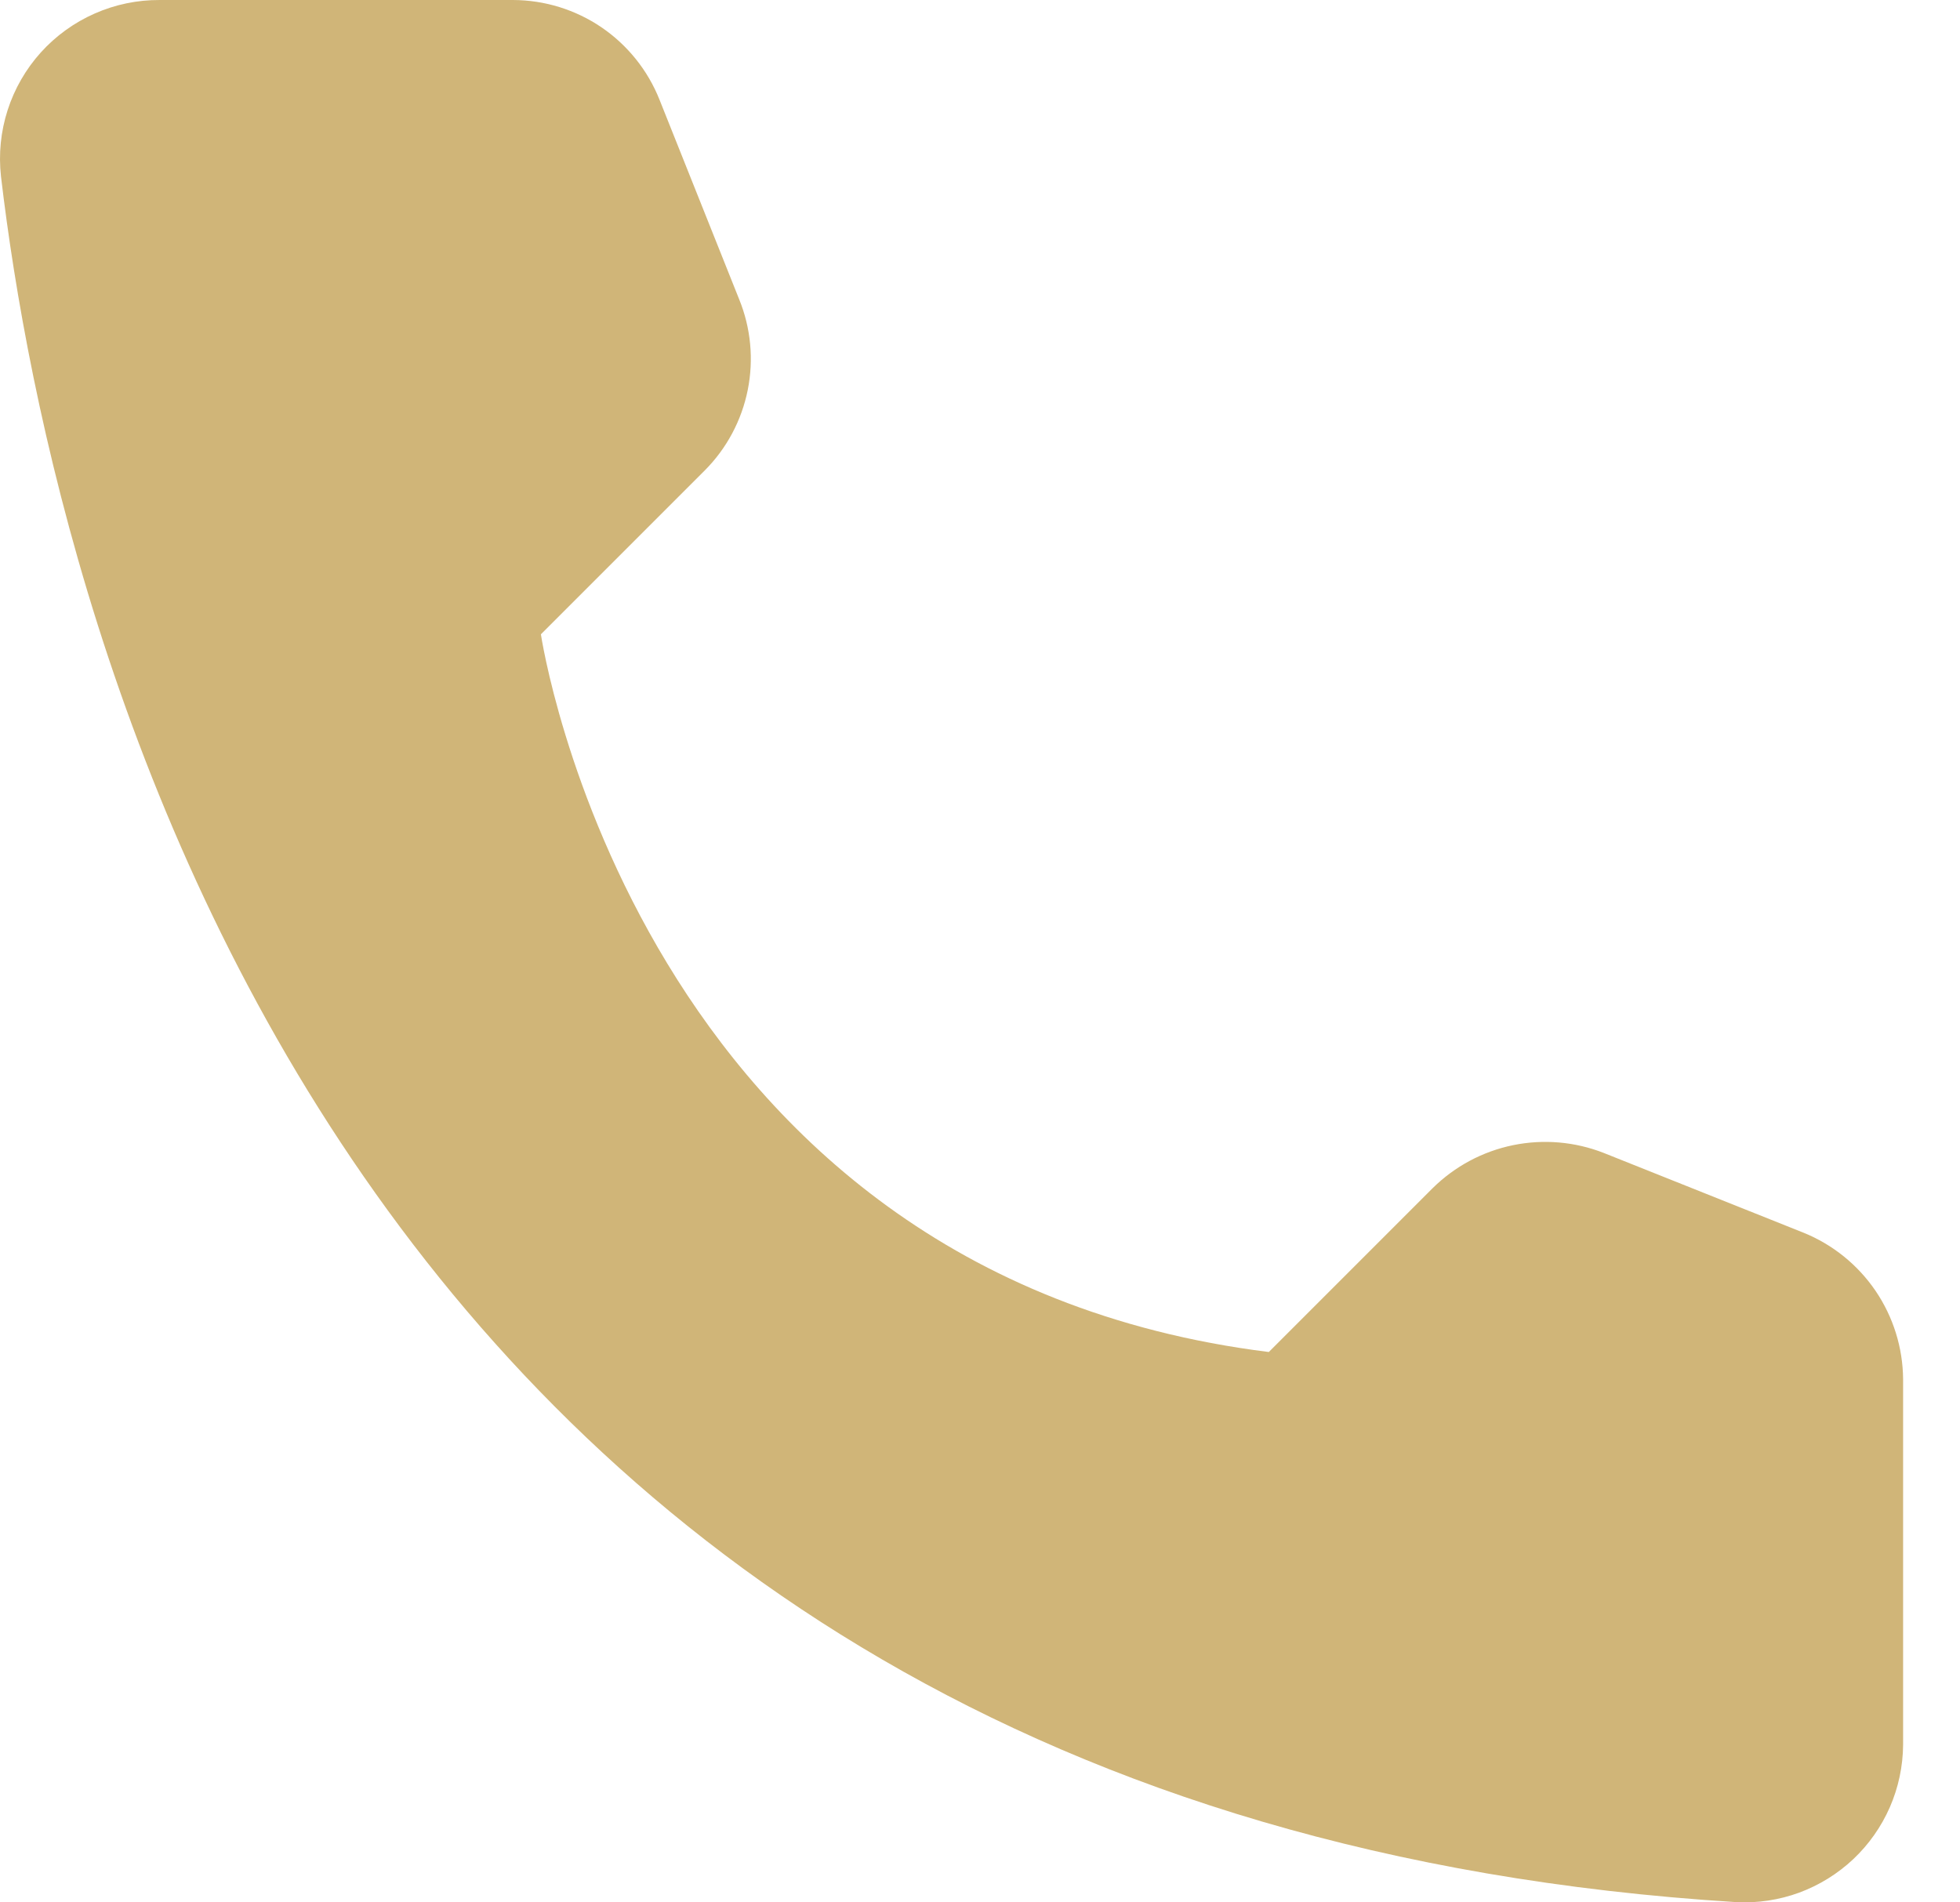 <svg xmlns="http://www.w3.org/2000/svg" width="34" height="33" viewBox="0 0 34 33" fill="none"><path d="M22.01 23.453L24.853 20.61C25.236 20.232 25.72 19.973 26.247 19.865C26.775 19.757 27.322 19.804 27.823 20.001L31.287 21.384C31.794 21.59 32.227 21.94 32.535 22.392C32.842 22.844 33.008 23.376 33.013 23.922V30.268C33.01 30.64 32.932 31.007 32.784 31.347C32.635 31.688 32.419 31.995 32.149 32.25C31.878 32.505 31.559 32.702 31.211 32.831C30.862 32.959 30.491 33.015 30.12 32.996C5.842 31.486 0.943 10.927 0.017 3.059C-0.026 2.672 0.013 2.281 0.132 1.911C0.251 1.541 0.447 1.2 0.707 0.911C0.968 0.622 1.286 0.392 1.642 0.235C1.997 0.078 2.382 -0.002 2.771 5.18666e-05H8.901C9.448 0.002 9.982 0.167 10.434 0.474C10.886 0.782 11.236 1.218 11.439 1.726L12.822 5.191C13.025 5.689 13.077 6.237 12.971 6.765C12.865 7.293 12.606 7.779 12.226 8.16L9.383 11.003C9.383 11.003 11.02 22.082 22.01 23.453Z" fill="#D0B578"></path></svg>
